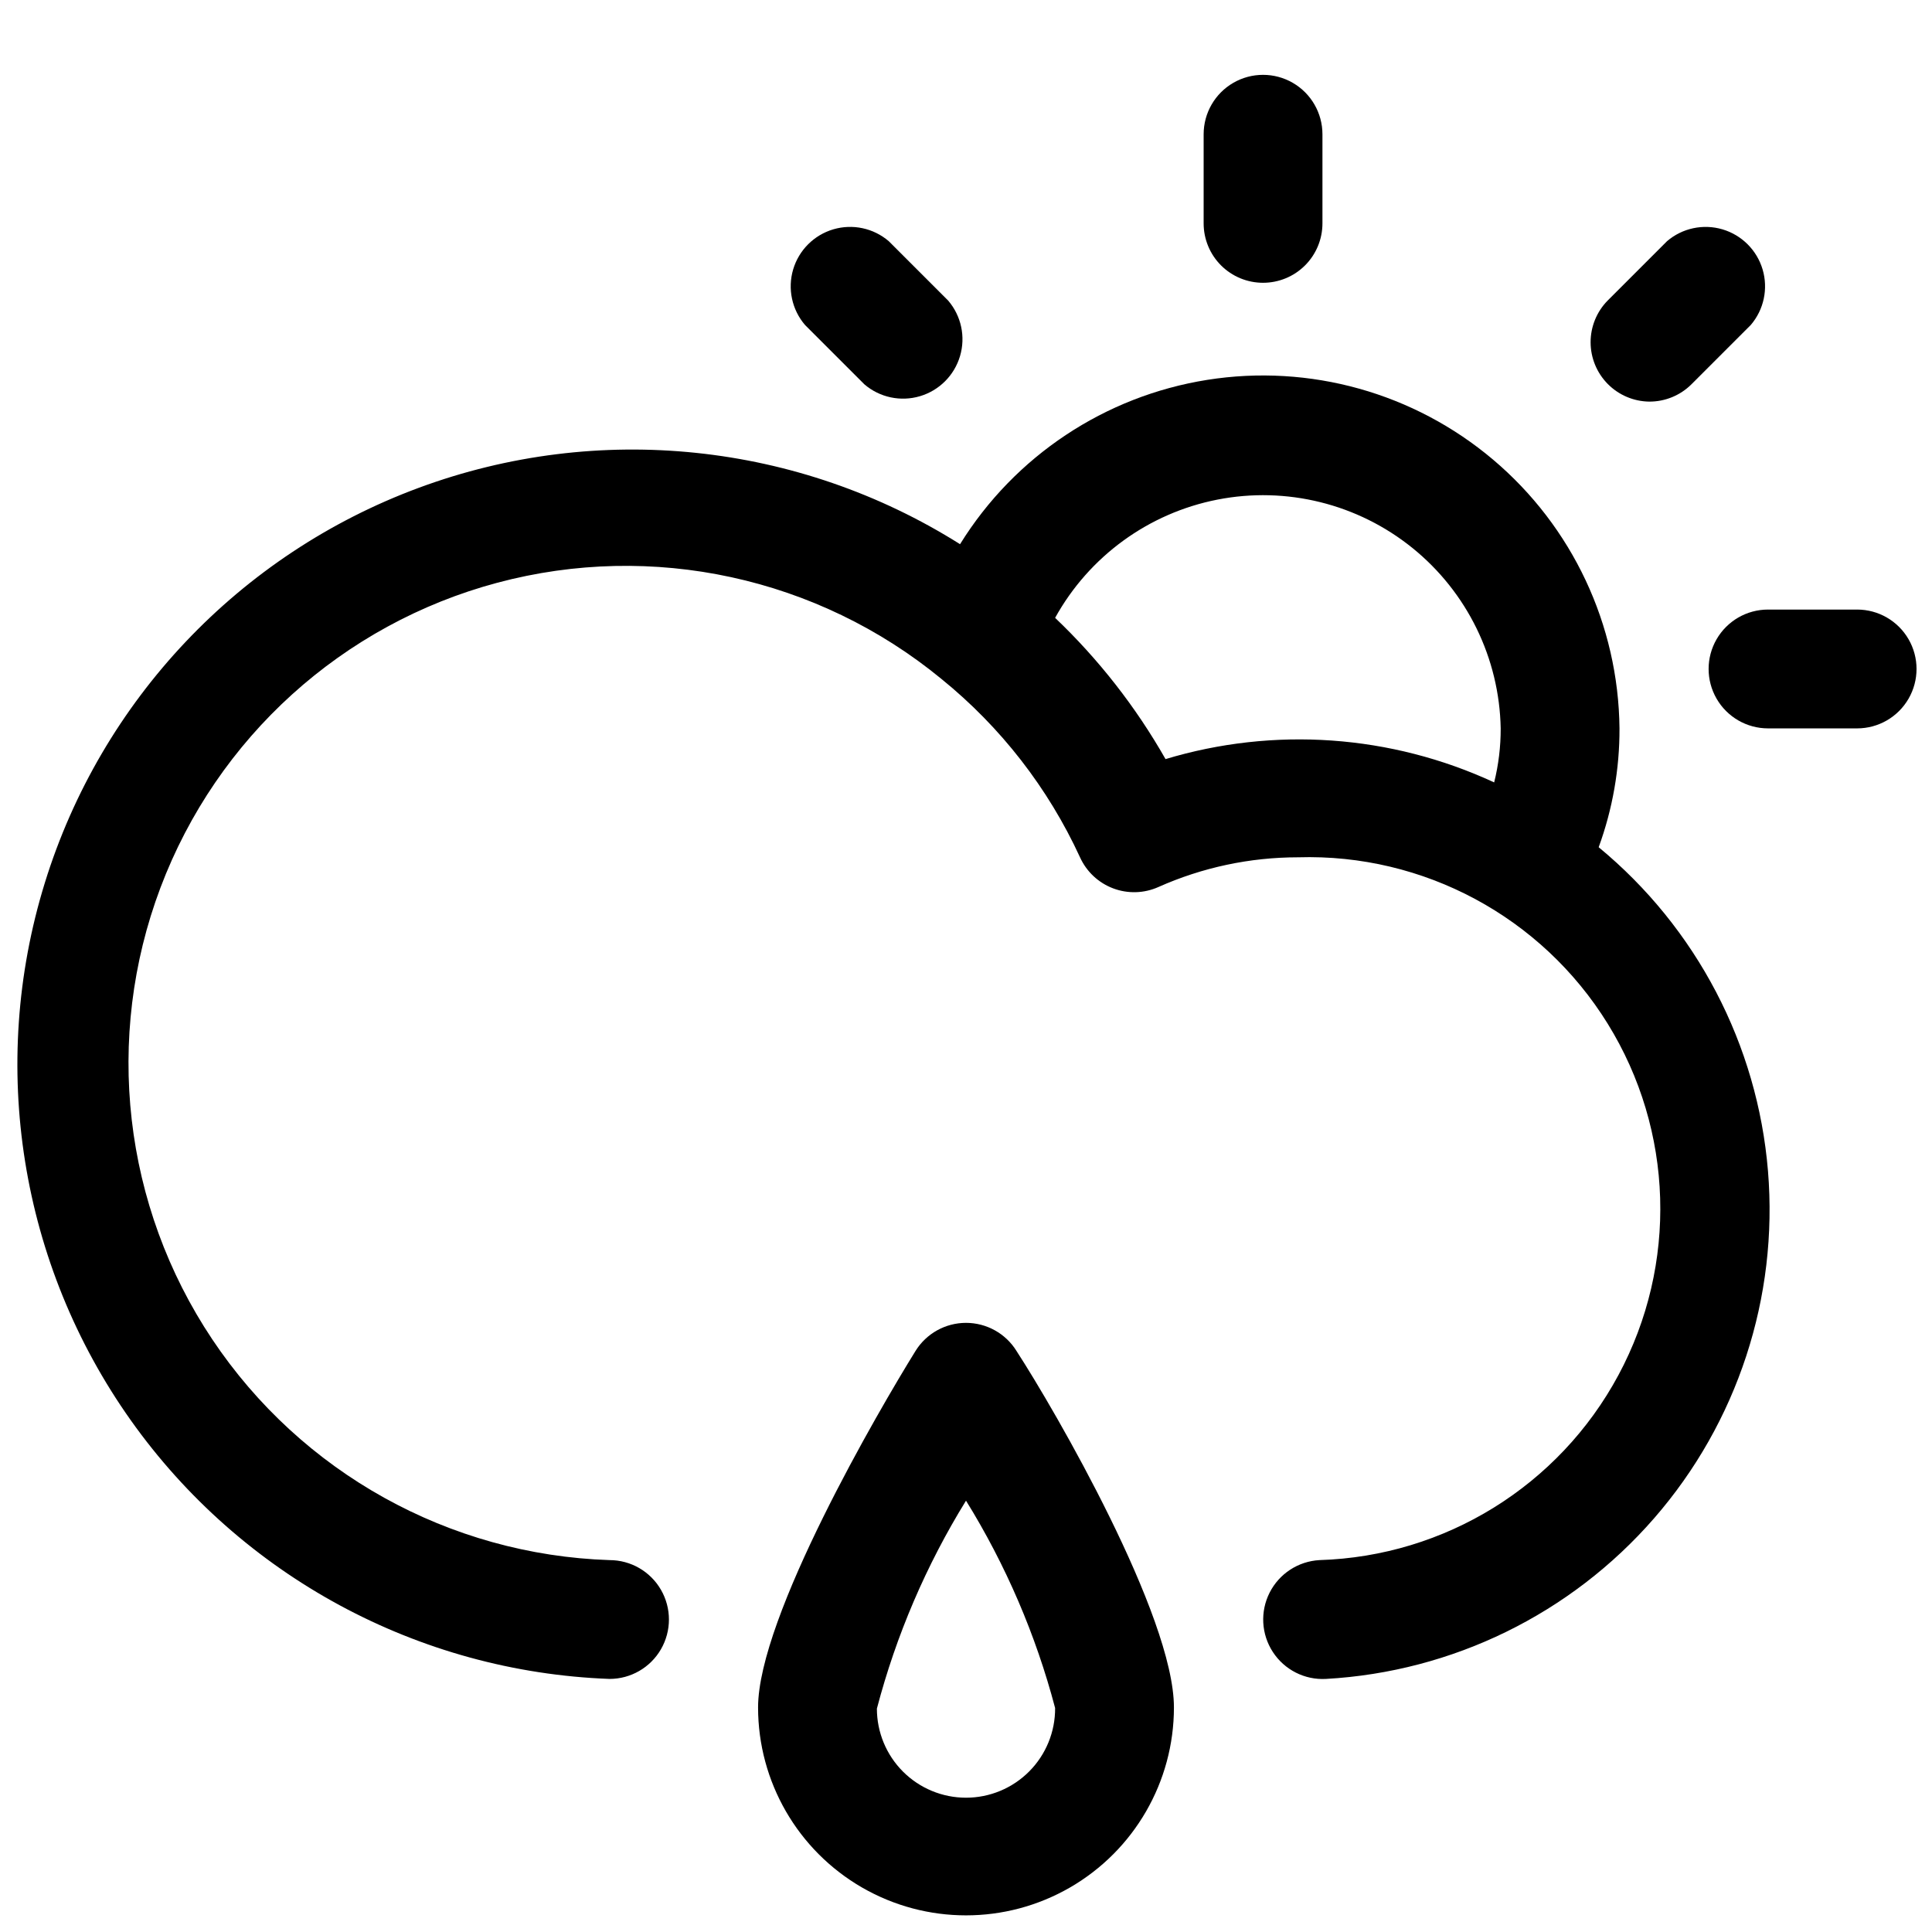 <?xml version="1.0" encoding="UTF-8"?>
<!-- The Best Svg Icon site in the world: iconSvg.co, Visit us! https://iconsvg.co -->
<svg width="800px" height="800px" version="1.1" viewBox="144 144 512 512" xmlns="http://www.w3.org/2000/svg">
 <defs>
  <clipPath id="c">
   <path d="m148.09 243h464.91v346h-464.91z"/>
  </clipPath>
  <clipPath id="b">
   <path d="m596 305h55.902v33h-55.902z"/>
  </clipPath>
  <clipPath id="a">
   <path d="m344 494h112v157.9h-112z"/>
  </clipPath>
 </defs>
 <g clip-path="url(#c)">
  <path d="m567.67 368.51c3.684-10.09 5.551-20.75 5.512-31.488-0.277-27.469-12.496-53.457-33.473-71.191-20.98-17.738-48.637-25.461-75.77-21.164-27.133 4.301-51.047 20.195-65.516 43.547-42.883-27.016-95.895-32.539-143.43-14.945-47.527 17.594-84.168 56.301-99.125 104.73-14.961 48.422-6.535 101.05 22.793 142.39 29.328 41.332 76.219 66.668 126.87 68.543 5.625 0 10.82-3 13.633-7.871 2.812-4.871 2.812-10.871 0-15.742s-8.008-7.875-13.633-7.875c-42.477-1.387-81.68-23.176-105.29-58.516-23.602-35.344-28.711-79.902-13.723-119.67 14.992-39.766 48.242-69.863 89.301-80.832 41.062-10.969 84.891-1.461 117.71 25.535 15.691 12.723 28.242 28.883 36.684 47.234 1.719 3.793 4.871 6.754 8.766 8.227 3.894 1.477 8.215 1.348 12.016-0.355 11.645-5.191 24.25-7.871 37-7.871 33.27-1.012 64.555 15.801 82.066 44.109 17.512 28.305 18.594 63.805 2.832 93.125-15.758 29.32-45.961 48.004-79.23 49.016-5.625 0.312-10.656 3.598-13.203 8.625-2.543 5.023-2.215 11.027 0.867 15.742 3.082 4.719 8.441 7.434 14.066 7.121 33.551-1.879 64.914-17.238 86.973-42.586 22.059-25.344 32.938-58.531 30.168-92.016-2.769-33.488-18.953-64.434-44.875-85.812zm-114.77-23.301c-7.875-13.855-17.742-26.48-29.285-37.473 9.008-16.289 24.758-27.762 43.023-31.336 18.27-3.574 37.184 1.117 51.664 12.812 14.48 11.695 23.043 29.195 23.395 47.809 0.016 4.828-0.566 9.641-1.73 14.324-27.336-12.676-58.383-14.863-87.223-6.137z"/>
 </g>
 <path d="m478.72 218.94c4.176 0 8.18-1.656 11.133-4.609 2.953-2.953 4.609-6.957 4.609-11.133v-23.617c0-5.625-3-10.824-7.871-13.637s-10.871-2.812-15.742 0-7.871 8.012-7.871 13.637v23.617c0 4.176 1.656 8.18 4.609 11.133 2.953 2.953 6.957 4.609 11.133 4.609z"/>
 <g clip-path="url(#b)">
  <path d="m636.16 305.54h-23.617c-5.625 0-10.82 3-13.633 7.871s-2.812 10.871 0 15.742c2.812 4.875 8.008 7.875 13.633 7.875h23.617c5.625 0 10.82-3 13.633-7.875 2.812-4.871 2.812-10.871 0-15.742s-8.008-7.871-13.633-7.871z"/>
 </g>
 <path d="m581.05 250.43c4.184 0.023 8.207-1.617 11.18-4.566l15.742-15.742c3.473-4.055 4.652-9.59 3.141-14.707-1.516-5.117-5.516-9.117-10.633-10.633-5.117-1.512-10.652-0.332-14.707 3.141l-15.742 15.742c-2.894 2.953-4.512 6.922-4.504 11.055 0.008 4.129 1.641 8.094 4.543 11.035 2.906 2.938 6.848 4.617 10.98 4.676z"/>
 <path d="m373.08 245.86c4.051 3.473 9.586 4.652 14.703 3.141 5.117-1.512 9.121-5.516 10.633-10.633 1.516-5.117 0.332-10.652-3.141-14.707l-15.742-15.742c-4.055-3.473-9.59-4.652-14.707-3.141-5.117 1.516-9.117 5.516-10.633 10.633-1.512 5.117-0.332 10.652 3.141 14.707z"/>
 <g clip-path="url(#a)">
  <path d="m386.62 502.02c-9.762 15.742-41.723 70.535-41.723 94.465 0 19.688 10.504 37.879 27.551 47.723 17.051 9.844 38.055 9.844 55.105 0s27.551-28.035 27.551-47.723c0-24.246-31.488-78.719-41.723-94.465h0.004c-2.871-4.633-7.934-7.449-13.383-7.449s-10.512 2.816-13.383 7.449zm13.383 118.39c-6.266 0-12.273-2.488-16.699-6.914-4.43-4.43-6.918-10.438-6.918-16.699 5.102-19.438 13.062-38.008 23.617-55.105 10.547 17.047 18.504 35.562 23.613 54.945 0.043 6.293-2.426 12.34-6.859 16.801-4.434 4.465-10.465 6.973-16.754 6.973z"/>
 </g>
</svg>